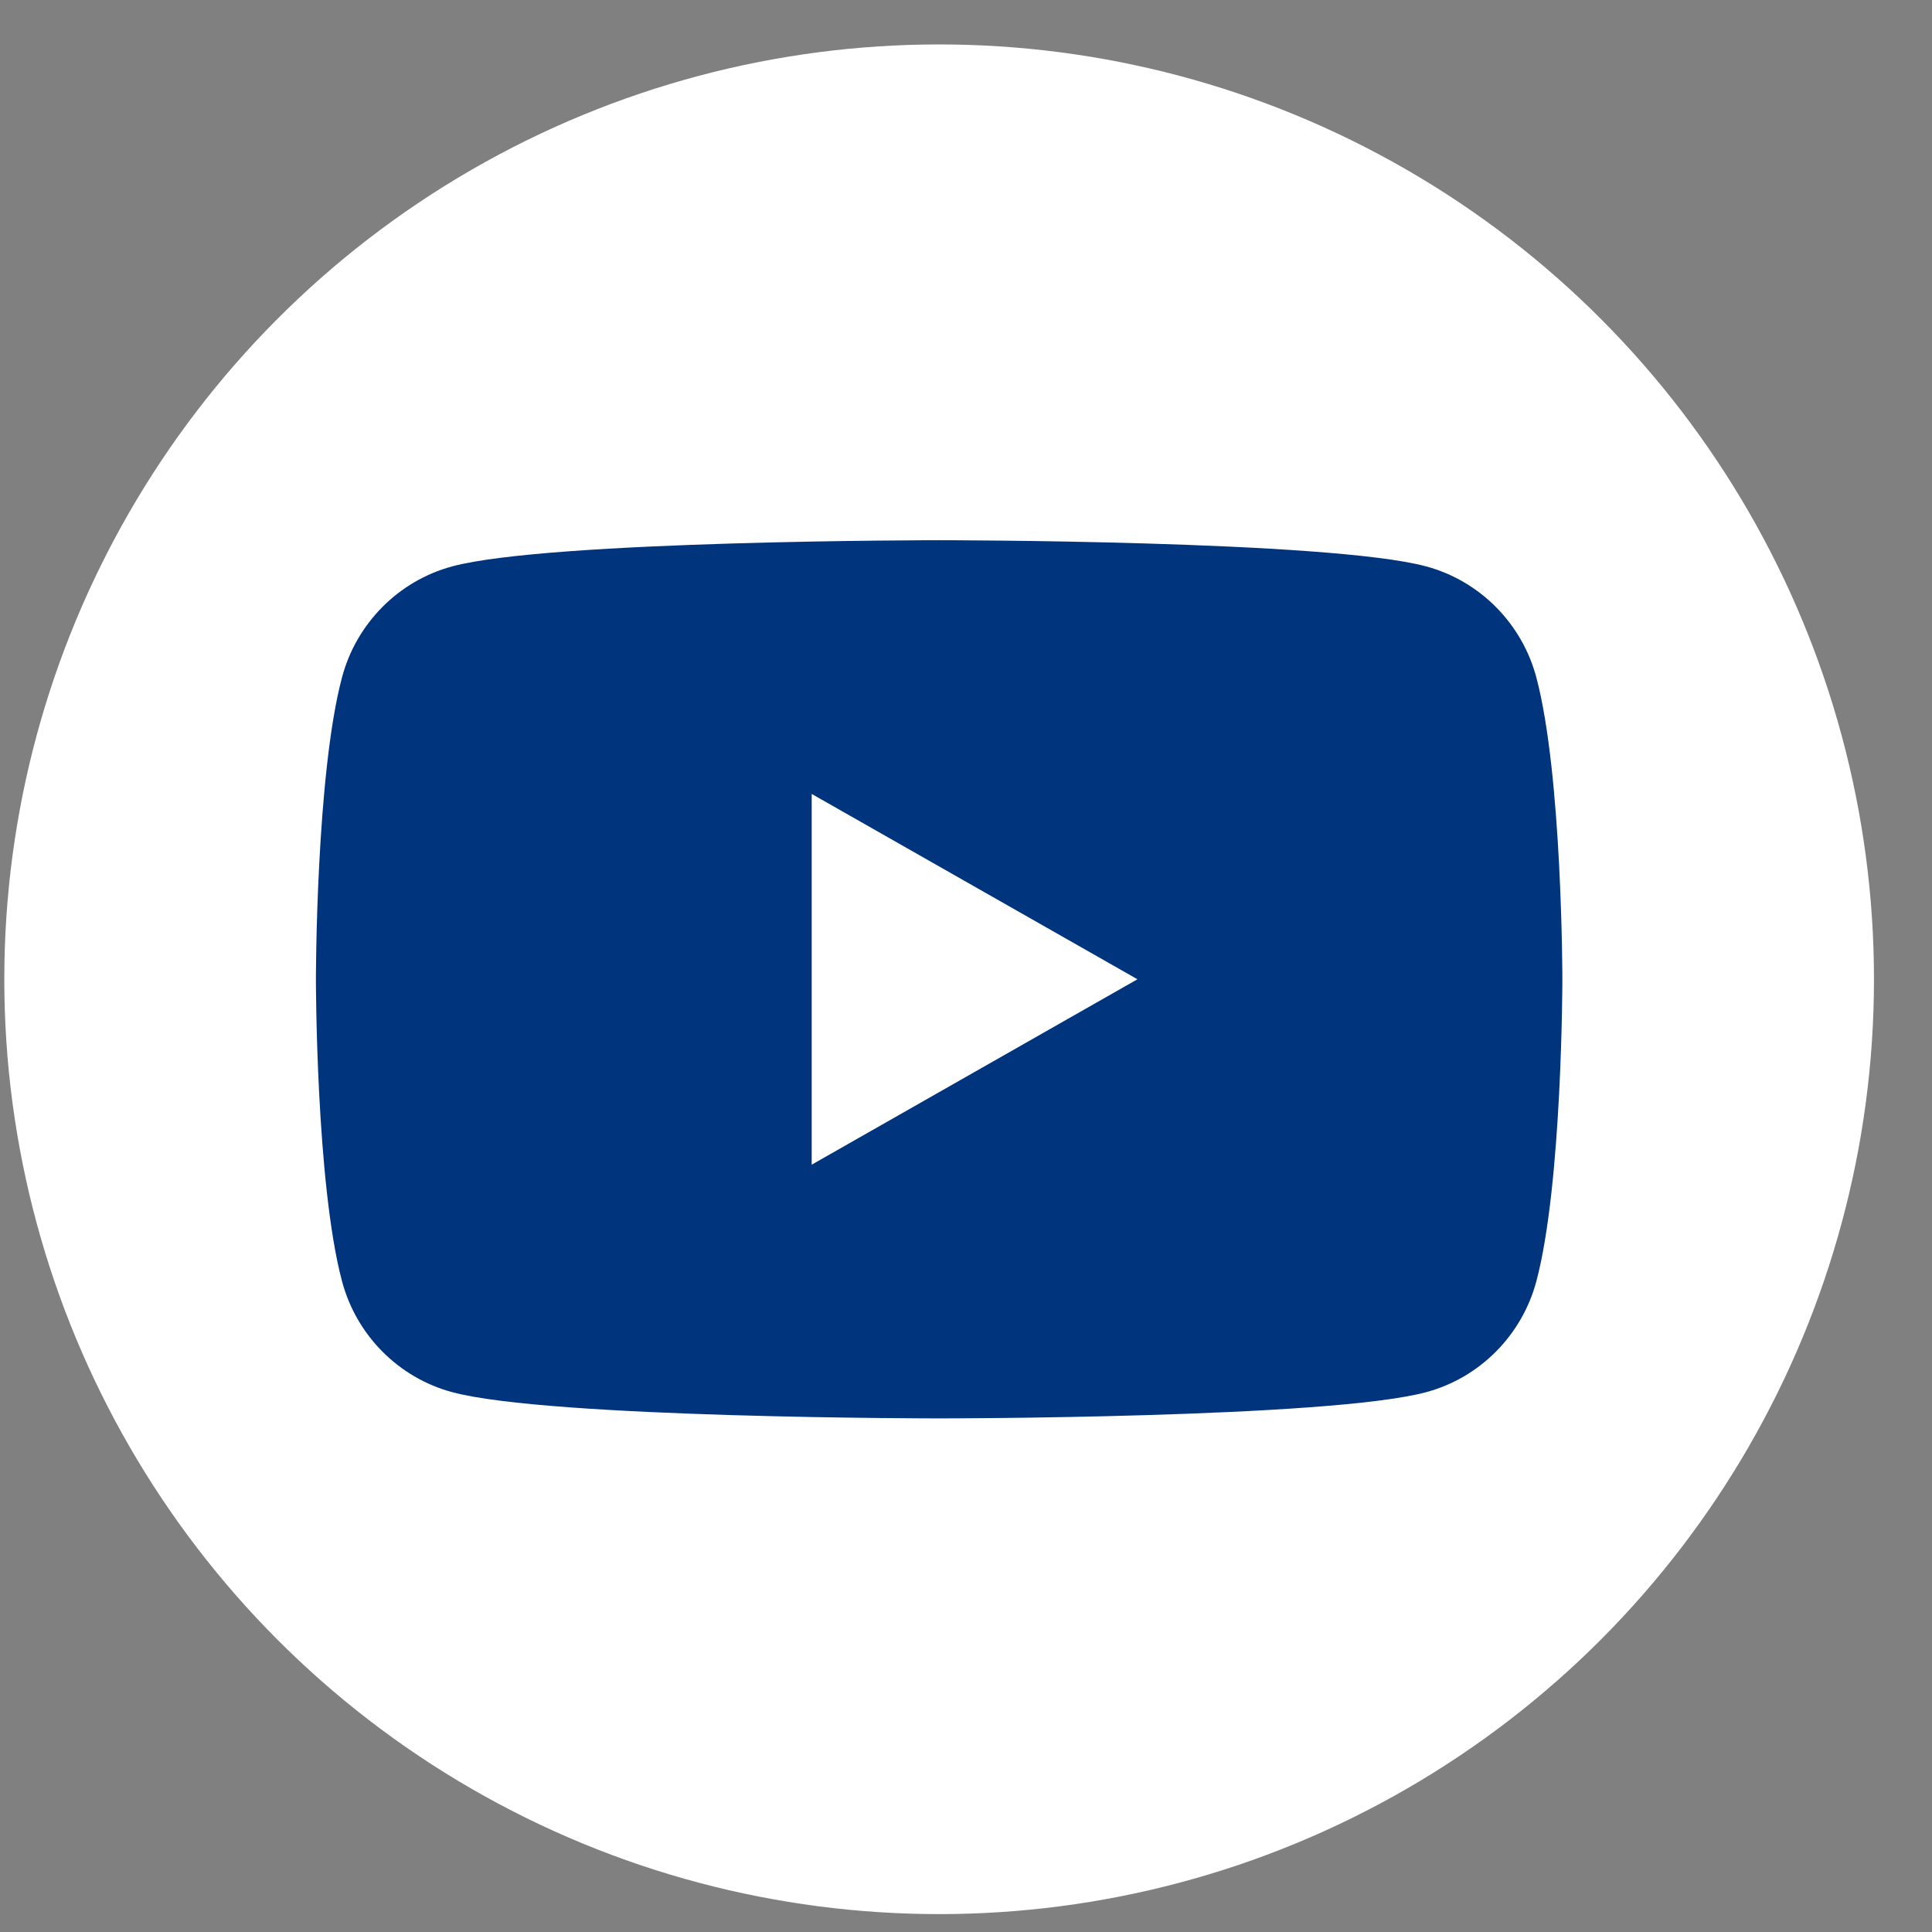 <svg width="31" height="31" viewBox="0 0 31 31" fill="none" xmlns="http://www.w3.org/2000/svg">
<rect x="0" y="0" width="31" height="31" fill="#808080" stroke="none"/>
<circle cx="15.069" cy="15.713" r="15" fill="white"/>
<g clip-path="url(#clip0_287_3110)">
<path d="M24.651 10.868C24.421 10.003 23.744 9.32 22.883 9.088C21.323 8.668 15.069 8.668 15.069 8.668C15.069 8.668 8.815 8.668 7.255 9.088C6.395 9.32 5.718 10.002 5.488 10.868C5.069 12.438 5.069 15.713 5.069 15.713C5.069 15.713 5.069 18.988 5.488 20.558C5.718 21.424 6.395 22.107 7.256 22.338C8.815 22.759 15.069 22.759 15.069 22.759C15.069 22.759 21.323 22.759 22.884 22.338C23.744 22.107 24.421 21.425 24.652 20.558C25.069 18.988 25.069 15.713 25.069 15.713C25.069 15.713 25.069 12.438 24.651 10.868ZM13.024 18.688V12.739L18.251 15.713L13.024 18.688Z" fill="#00347C"/>
</g>
<defs>
<clipPath id="clip0_287_3110">
<rect width="20" height="20" fill="white" transform="translate(5.069 5.713)"/>
</clipPath>
</defs>
</svg>
